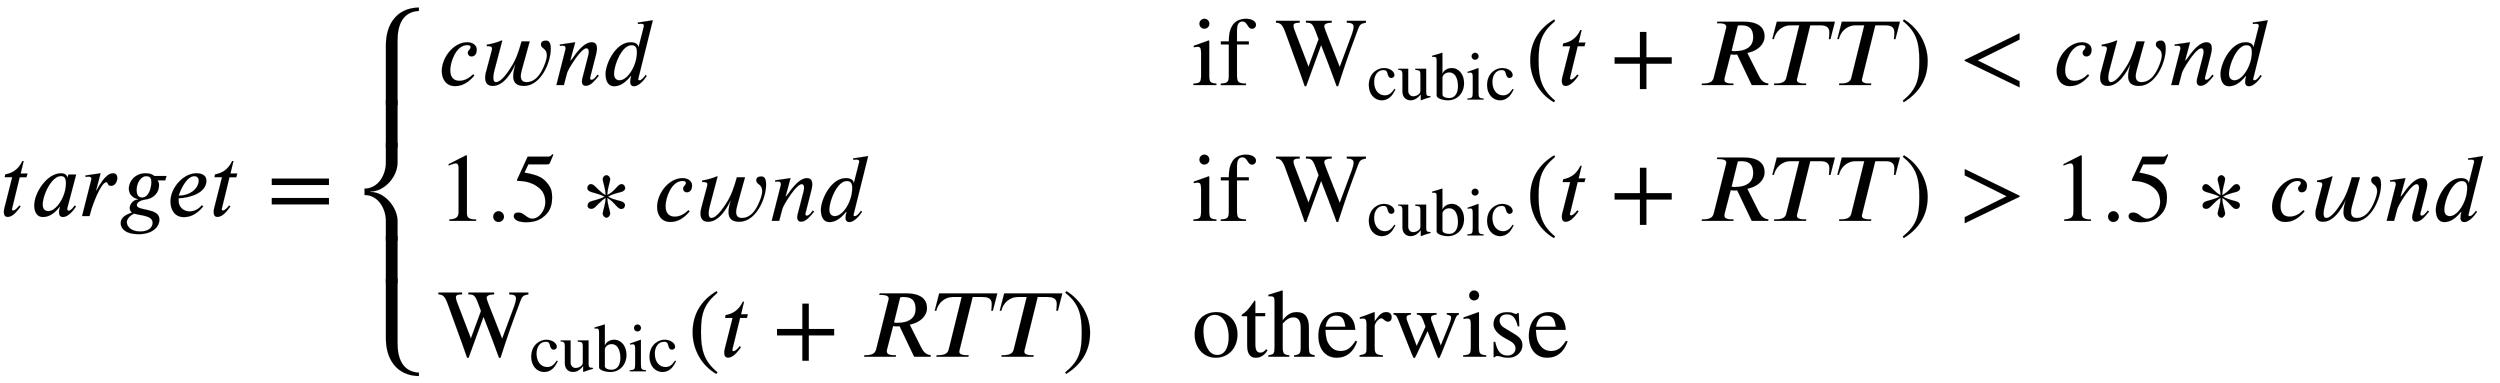 <svg height='9.176ex' role='img' viewBox='0 -2226.5 25764.2 3950.7' width='59.84ex' xmlns:xlink='http://www.w3.org/1999/xlink' xmlns='http://www.w3.org/2000/svg'>
              <defs>
                <path d='M283 438l-10 -38h-70l-78 -320c-1 -3 -2 -8 -2 -11c0 -6 3 -12 16 -12c0 0 23 2 60 52l13 -11c-24 -31 -74 -107 -133 -107c-31 0 -39 25 -39 52c0 13 2 26 5 37l81 320h-77l5 29c75 14 136 51 177 138h13l-31 -129h70Z' id='E1-STIXWEBNORMALI-1D461-gensym005' stroke-width='1'/>
                <path d='M472 428l-91 -345s-1 -2 -1 -11c0 -11 6 -17 14 -17c10 0 25 2 64 54l12 -12c-31 -47 -85 -107 -133 -107c-33 0 -42 23 -42 55c0 13 6 34 11 50h-4c-72 -92 -134 -105 -173 -105c-63 0 -89 55 -89 119c0 132 132 332 276 332c43 0 64 -24 66 -46h1l9 33h80zM367 341 c0 41 -12 71 -50 71c-68 0 -128 -87 -162 -171c-18 -45 -28 -89 -28 -124c0 -53 31 -66 58 -66c69 0 139 95 167 190c8 26 15 66 15 100Z' id='E1-STIXWEBNORMALI-1D44E-gensym005' stroke-width='1'/>
                <path d='M175 267l5 -1c9 18 21 38 32 56c34 54 82 119 137 119c29 0 44 -21 44 -48c0 -38 -24 -82 -65 -82c-39 0 -29 38 -47 38c-61 0 -148 -256 -153 -273l-21 -76h-77l92 364c3 11 4 18 4 23c0 13 -11 19 -33 19c-7 0 -21 -2 -27 -3l-2 15l157 23Z' id='E1-STIXWEBNORMALI-1D45F-gensym005' stroke-width='1'/>
                <path d='M492 413l-13 -45h-81c13 -15 17 -28 17 -50c0 -75 -53 -137 -141 -148c-59 -8 -88 -33 -88 -58c0 -63 233 -23 233 -148c0 -71 -66 -151 -215 -151c-134 0 -184 57 -184 115s55 88 117 108c-17 11 -24 30 -24 47c0 38 37 87 85 87v4c-67 15 -94 62 -94 109 c0 79 68 158 174 158c42 0 73 -13 88 -28h126zM336 349c0 37 -10 62 -54 62c-54 0 -98 -71 -98 -139c0 -46 12 -81 56 -81c71 0 96 102 96 158zM349 -69c0 78 -132 73 -192 95c-8 -5 -18 -10 -26 -16c-26 -19 -48 -45 -48 -72c0 -47 44 -97 139 -97c91 0 127 46 127 90Z' id='E1-STIXWEBNORMALI-1D454-gensym005' stroke-width='1'/>
                <path d='M363 112l14 -13c-70 -86 -138 -110 -200 -110c-98 0 -137 84 -137 156c0 23 1 37 6 60c25 111 135 236 262 236c42 0 102 -14 102 -76c0 -127 -167 -176 -286 -182v-28c0 -64 52 -107 113 -107c42 0 90 18 126 64zM124 211h9c104 0 198 69 198 157c0 25 -19 43 -44 43 c-74 0 -134 -115 -163 -200Z' id='E1-STIXWEBNORMALI-1D452-gensym005' stroke-width='1'/>
                <path d='M637 320h-589v66h589v-66zM637 120h-589v66h589v-66Z' id='E1-STIXWEBMAIN-3D-gensym005' stroke-width='1'/>
                <path d='M350 -170v-11c-67 1 -93 7 -121 25s-44 59 -44 115v177c0 69 -18 93 -85 114c67 20 85 43 85 113v178c0 57 15 96 44 114s55 24 121 25v-11c-69 -18 -91 -48 -91 -123v-168c0 -83 -19 -109 -94 -129c75 -19 94 -45 94 -128v-168c0 -75 22 -105 91 -123Z' id='E1-STIXWEBMAIN-7B-gensym005' stroke-width='1'/>
                <path d='M363 111l12 -13c-51 -60 -113 -109 -198 -109c-97 0 -137 78 -137 155c0 140 121 297 263 297c50 0 97 -27 97 -76c0 -38 -16 -70 -54 -70c-26 0 -38 21 -38 38c0 24 29 36 29 58c0 12 -10 21 -34 21c-119 0 -176 -179 -176 -259c0 -87 49 -109 94 -109 c61 0 107 33 142 67Z' id='E1-STIXWEBNORMALI-1D450-gensym005' stroke-width='1'/>
                <path d='M531 450l-80 -289c-6 -23 -12 -46 -12 -70c0 -39 19 -61 59 -61c108 0 164 115 195 203c8 24 15 49 15 74c0 74 -59 66 -61 109c-2 36 30 42 54 42c42 0 47 -51 47 -83c0 -146 -105 -384 -276 -384c-69 0 -111 28 -111 100c0 42 12 85 23 125 c-40 -89 -122 -225 -234 -225c-56 0 -78 34 -78 87c0 33 11 64 19 95l47 177c3 9 5 19 5 29c0 24 -38 22 -54 22v15c53 9 105 23 155 44l4 -3l-81 -307c-3 -13 -11 -45 -11 -73c0 -26 6 -47 28 -47c58 1 129 114 153 151c53 81 79 159 110 269h84Z' id='E1-STIXWEBNORMALI-1D464-gensym005' stroke-width='1'/>
                <path d='M467 96l-5 -6c-28 -34 -76 -98 -128 -98c-32 0 -41 23 -41 46c0 13 4 29 7 40l57 221c2 8 7 28 7 42c0 19 -6 38 -24 38c-38 0 -101 -86 -132 -133c-36 -54 -62 -101 -68 -122l-33 -124h-77l95 374c0 18 -3 32 -30 32c-10 0 -21 -2 -28 -3l-2 15l159 23l-51 -189h3 c5 0 54 70 56 73c40 50 100 116 160 116c44 0 56 -29 56 -62c0 -25 -6 -50 -11 -70l-59 -231c-1 -2 -1 -5 -1 -10c1 -6 4 -14 15 -14c24 0 48 36 62 53Z' id='E1-STIXWEBNORMALI-1D45B-gensym005' stroke-width='1'/>
                <path d='M527 668l-149 -598c-1 -3 -2 -9 -2 -12c0 -6 5 -9 15 -9c20 0 48 35 62 56l11 -12c-30 -45 -83 -105 -130 -105c-32 0 -40 23 -40 41c0 20 2 34 10 64h-5c-74 -93 -134 -105 -171 -105c-73 0 -88 74 -88 127c0 103 103 326 257 326c57 0 80 -26 81 -50h2l53 209 c1 4 2 8 2 12c0 13 -7 20 -33 20c-9 0 -20 -2 -27 -3l-4 15zM363 340c0 47 -15 71 -56 71c-99 0 -180 -200 -180 -296c0 -49 28 -66 56 -66c70 0 136 94 164 186c11 35 16 74 16 105Z' id='E1-STIXWEBNORMALI-1D451-gensym005' stroke-width='1'/>
                <path d='M180 632c0 -29 -22 -51 -52 -51c-28 0 -50 22 -50 51c0 28 23 51 51 51c29 0 51 -23 51 -51zM253 0h-237v15c69 4 79 13 79 89v227c0 47 -8 63 -33 63c-9 0 -24 0 -42 -5v16l155 55l4 -4v-351c0 -74 8 -85 74 -90v-15Z' id='E1-STIXWEBMAIN-69-gensym005' stroke-width='1'/>
                <path d='M21 450h82c1 80 9 116 35 161s78 72 141 72c60 0 104 -26 104 -62c0 -23 -18 -41 -42 -41c-17 0 -29 9 -45 36c-18 29 -31 39 -53 39c-38 0 -56 -30 -56 -89v-116h122v-32h-122v-314c0 -75 11 -86 93 -89v-15h-260v15c72 4 83 16 83 89v314h-82v32Z' id='E1-STIXWEBMAIN-66-gensym005' stroke-width='1'/>
                <path d='M932 662v-19c-53 -10 -64 -18 -83 -70c-109 -294 -119 -323 -204 -584h-15c-51 142 -108 290 -160 423l-154 -423h-15c-61 180 -133 366 -192 534c-33 95 -53 119 -104 120v19h244v-19c-51 -1 -64 -10 -64 -31c0 -12 4 -28 11 -47l144 -376l104 283l-28 75 c-33 88 -45 95 -102 96v19h265v-19c-50 -1 -77 -14 -77 -35c0 -11 8 -34 17 -58l143 -364l126 339c11 31 17 56 17 77c0 27 -19 40 -70 41v19h197Z' id='E1-STIXWEBMAIN-57-gensym005' stroke-width='1'/>
                <path d='M398 156l14 -9c-32 -62 -52 -91 -82 -115c-34 -28 -72 -42 -115 -42c-111 0 -190 93 -190 222c0 83 30 152 84 197c40 33 88 51 135 51c84 0 154 -47 154 -103c0 -23 -21 -42 -47 -42c-22 0 -40 17 -48 46l-6 22c-10 37 -23 48 -59 48c-81 0 -136 -70 -136 -174 c0 -115 63 -195 155 -195c57 0 93 24 141 94Z' id='E1-STIXWEBMAIN-63-gensym005' stroke-width='1'/>
                <path d='M480 50v-14c-51 -14 -87 -25 -137 -45l-5 3v82h-2c-49 -67 -106 -86 -143 -86c-77 0 -122 51 -122 128v251c0 50 -14 64 -62 67v14h146v-323c0 -46 32 -79 71 -79c29 0 59 9 84 31c16 14 23 23 23 58v231c0 53 -14 61 -74 65v17h158v-343c0 -46 11 -57 57 -57h6Z' id='E1-STIXWEBMAIN-75-gensym005' stroke-width='1'/>
                <path d='M153 681v-305c21 51 74 84 135 84c107 0 180 -96 180 -220c0 -148 -102 -250 -234 -250c-81 0 -165 32 -165 66v510c0 50 -8 58 -49 58c-7 0 -12 -1 -17 -2v17l30 9c47 14 73 20 115 35zM153 318v-244c0 -32 45 -52 97 -52c39 0 71 15 93 43c24 30 37 74 37 132 c0 60 -14 118 -39 153c-21 30 -53 47 -89 47c-53 0 -99 -37 -99 -79Z' id='E1-STIXWEBMAIN-62-gensym005' stroke-width='1'/>
                <path d='M304 -161l-12 -16c-158 90 -244 259 -244 429c0 185 87 329 247 424l9 -16c-139 -119 -170 -212 -170 -405c0 -186 30 -299 170 -416Z' id='E1-STIXWEBMAIN-28-gensym005' stroke-width='1'/>
                <path d='M636 220h-261v-261h-66v261h-261v66h261v261h66v-261h261v-66Z' id='E1-STIXWEBMAIN-2B-gensym005' stroke-width='1'/>
                <path d='M725 16l-2 -16h-169l-150 315c-10 -1 -21 -2 -29 -2c-14 0 -24 2 -38 4l-62 -239c-2 -8 -3 -15 -3 -23c0 -24 18 -39 76 -39h19l-4 -16h-325l4 16h16c76 0 96 28 105 62l124 497c2 8 5 17 5 25c0 21 -17 37 -77 37h-20l4 16h271c160 0 216 -66 216 -151 c0 -83 -71 -150 -178 -171l115 -229c19 -39 45 -81 102 -86zM410 613l-64 -260c13 -3 23 -4 32 -4c133 0 191 58 191 142c0 108 -62 125 -125 125c-14 0 -23 -1 -34 -3Z' id='E1-STIXWEBNORMALI-1D445-gensym005' stroke-width='1'/>
                <path d='M670 653l-46 -179h-16c2 17 5 44 5 71c0 66 -58 71 -99 71h-98l-133 -538c-2 -9 -5 -16 -5 -25c0 -21 16 -37 76 -37h21l-4 -16h-329l4 16h18c78 0 98 28 106 62l133 538h-91c-83 0 -153 -61 -171 -142h-16l46 179h599Z' id='E1-STIXWEBNORMALI-1D447-gensym005' stroke-width='1'/>
                <path d='M29 660l12 16c153 -92 244 -259 244 -429c0 -185 -88 -327 -247 -424l-9 16c142 117 170 211 170 405c0 187 -25 302 -170 416Z' id='E1-STIXWEBMAIN-29-gensym005' stroke-width='1'/>
                <path d='M621 -24l-565 273v10l565 275v-65l-432 -215l432 -215v-63Z' id='E1-STIXWEBMAIN-3C-gensym005' stroke-width='1'/>
                <path d='M394 0h-276v15c74 4 95 25 95 80v449c0 34 -9 49 -30 49c-10 0 -27 -5 -45 -12l-27 -10v14l179 91l9 -3v-597c0 -43 20 -61 95 -61v-15Z' id='E1-STIXWEBMAIN-31-gensym005' stroke-width='1'/>
                <path d='M181 43c0 -29 -26 -54 -56 -54c-31 0 -55 24 -55 55s25 56 56 56c29 0 55 -27 55 -57Z' id='E1-STIXWEBMAIN-2E-gensym005' stroke-width='1'/>
                <path d='M438 681l-36 -85c-3 -7 -11 -13 -27 -13h-194l-40 -85c143 -27 193 -49 250 -128c26 -36 35 -74 35 -127c0 -96 -30 -158 -98 -208c-47 -34 -102 -49 -170 -49c-75 0 -127 24 -127 62c0 25 17 38 45 38c23 0 42 -5 74 -31c28 -23 51 -32 71 -32c70 0 135 83 135 169 c0 64 -22 114 -67 150c-47 38 -117 70 -213 70c-9 0 -12 2 -12 8c0 2 1 5 1 5l109 237h207c23 0 32 5 48 26Z' id='E1-STIXWEBMAIN-35-gensym005' stroke-width='1'/>
                <path d='M457 337c0 -11 -8 -23 -22 -31c-25 -15 -83 -15 -155 -56c63 -37 127 -40 154 -56c14 -8 21 -20 21 -32c0 -20 -14 -39 -39 -39c-41 0 -66 70 -143 114c0 -69 29 -131 29 -162c0 -21 -20 -42 -38 -42c-19 0 -38 21 -38 42c0 31 29 93 29 162c-52 -30 -99 -93 -121 -105 c-9 -5 -18 -8 -27 -8c-24 0 -37 15 -37 32c0 14 6 30 21 39c27 15 101 25 153 55c-52 30 -129 40 -157 57c-13 8 -20 19 -20 30c0 21 15 42 36 42c7 0 14 -2 22 -6c29 -17 73 -78 130 -108c0 69 -29 135 -29 166c0 21 19 40 38 40c18 0 38 -19 38 -40 c0 -31 -29 -96 -29 -165c72 38 99 91 126 107c8 4 15 6 22 6c21 0 36 -21 36 -42Z' id='E1-STIXWEBMAIN-2217-gensym005' stroke-width='1'/>
                <path d='M621 249l-565 -273v63l432 215l-432 215v65l565 -275v-10Z' id='E1-STIXWEBMAIN-3E-gensym005' stroke-width='1'/>
                <path d='M470 231c0 -139 -90 -241 -225 -241c-121 0 -216 99 -216 238s90 232 225 232c122 0 216 -91 216 -229zM380 204c0 68 -18 137 -50 178c-24 30 -52 50 -95 50c-69 0 -116 -59 -116 -159c0 -79 16 -151 53 -205c22 -32 54 -50 90 -50c74 0 118 70 118 186Z' id='E1-STIXWEBMAIN-6F-gensym005' stroke-width='1'/>
                <path d='M266 77l13 -11c-33 -52 -71 -76 -121 -76c-58 0 -88 43 -88 127v301h-53c-3 2 -4 4 -4 7c0 6 6 12 17 19c26 15 59 52 97 107c6 9 14 18 20 28c5 0 7 -3 7 -13v-116h101v-32h-101v-286c0 -64 15 -90 52 -90c22 0 38 9 60 35Z' id='E1-STIXWEBMAIN-74-gensym005' stroke-width='1'/>
                <path d='M487 0h-212v15c58 6 68 18 68 87v198c0 70 -25 106 -74 106c-40 0 -70 -17 -112 -63v-241c0 -69 10 -81 68 -87v-15h-216v15c58 8 64 17 64 87v471c0 43 -8 51 -51 51c-4 0 -9 0 -12 -1v16l27 8c57 17 80 24 115 36l5 -3v-304c46 60 88 84 147 84c82 0 123 -54 123 -159 v-199c0 -69 6 -77 60 -87v-15Z' id='E1-STIXWEBMAIN-68-gensym005' stroke-width='1'/>
                <path d='M408 164l16 -7c-39 -109 -109 -167 -209 -167c-118 0 -190 89 -190 227c0 141 81 243 207 243c62 0 107 -24 139 -69c20 -28 30 -60 34 -114h-308c5 -76 10 -115 46 -163c28 -37 65 -55 111 -55c67 0 105 31 154 105zM99 309h204c-11 81 -32 115 -98 115 c-56 0 -95 -40 -106 -115Z' id='E1-STIXWEBMAIN-65-gensym005' stroke-width='1'/>
                <path d='M160 458v-92c50 72 78 94 120 94c34 0 55 -20 55 -53c0 -28 -15 -45 -39 -45c-13 0 -24 5 -40 20c-11 10 -20 15 -26 15c-28 0 -70 -50 -70 -82v-225c0 -57 17 -72 85 -75v-15h-240v15c64 12 71 19 71 69v250c0 44 -9 60 -34 60c-12 0 -21 -1 -35 -4v16 c59 19 95 33 148 54Z' id='E1-STIXWEBMAIN-72-gensym005' stroke-width='1'/>
                <path d='M694 450v-15c-20 -7 -25 -14 -41 -54l-138 -346c-16 -40 -21 -49 -28 -49s-9 5 -24 43l-91 236l-112 -240c-12 -26 -20 -39 -25 -39c-6 0 -14 13 -26 44l-135 342c-21 54 -30 61 -53 63v15h180v-15c-35 -4 -46 -12 -46 -33c0 -10 2 -20 6 -30l99 -261l91 199l-20 56 c-19 54 -32 65 -69 69v15h203v-15c-47 -7 -58 -14 -58 -35c0 -17 5 -29 17 -60l84 -224l90 222c11 27 17 51 17 67s-10 23 -44 30v15h123Z' id='E1-STIXWEBMAIN-77-gensym005' stroke-width='1'/>
                <path d='M156 301l104 -63c64 -39 88 -66 88 -123c0 -67 -64 -125 -140 -125c-21 0 -50 1 -73 9c-24 8 -35 9 -46 9c-12 0 -18 -2 -24 -12h-13v157h16c21 -97 58 -141 127 -141c51 0 83 33 83 74c0 31 -20 57 -53 75l-54 30c-83 46 -120 94 -120 145c0 79 56 123 138 123 c24 0 46 -1 67 -11c11 -5 21 -8 28 -8c4 0 8 1 16 10h11l5 -136h-15c-23 90 -53 123 -113 123c-43 0 -75 -21 -75 -68c0 -22 15 -51 43 -68Z' id='E1-STIXWEBMAIN-73-gensym005' stroke-width='1'/>
                <path d='M600 700v-35c-173 -9 -220 -154 -220 -303v-667h-120v618c0 214 111 383 340 387Z' id='E1-STIXWEBSIZE5-E00F-gensym005' stroke-width='1'/>
                <path d='M600 -265v-35c-229 4 -340 173 -340 387v618h120v-667c0 -149 47 -294 220 -303Z' id='E1-STIXWEBSIZE5-E00C-gensym005' stroke-width='1'/>
                <path d='M380 -305h-120v204c0 127 -79 268 -220 268v66c141 0 220 141 220 268v204h120v-204c0 -141 -128 -296 -280 -299v-4c149 2 280 -162 280 -299v-204Z' id='E1-STIXWEBSIZE5-E00E-gensym005' stroke-width='1'/>
                <path d='M380 -305h-120v1010h120v-1010Z' id='E1-STIXWEBSIZE5-E00D-gensym005' stroke-width='1'/>
              </defs>
              <g fill='black' stroke='currentColor' stroke-width='0' transform='matrix(1 0 0 -1 0 0)'>
                <use xlink:href='#E1-STIXWEBNORMALI-1D461-gensym005' x='0' y='0'/>
                <use xlink:href='#E1-STIXWEBNORMALI-1D44E-gensym005' x='313' y='0'/>
                <use xlink:href='#E1-STIXWEBNORMALI-1D45F-gensym005' x='816' y='0'/>
                <use xlink:href='#E1-STIXWEBNORMALI-1D454-gensym005' x='1224' y='0'/>
                <use xlink:href='#E1-STIXWEBNORMALI-1D452-gensym005' x='1717' y='0'/>
                <use xlink:href='#E1-STIXWEBNORMALI-1D461-gensym005' x='2162' y='0'/>
                <use xlink:href='#E1-STIXWEBMAIN-3D-gensym005' x='2753' y='0'/>
                <g transform='translate(3717,0)'>
                  <g transform='translate(0,2150)'>
                    <use xlink:href='#E1-STIXWEBSIZE5-E00F-gensym005' x='0' y='-701'/>
                    <g transform='translate(0,-1296.745) scale(1,0.481)'>
                      <use xlink:href='#E1-STIXWEBSIZE5-E00D-gensym005'/>
                    </g>
                    <use xlink:href='#E1-STIXWEBSIZE5-E00E-gensym005' x='0' y='-2100'/>
                    <g transform='translate(0,-2695.745) scale(1,0.481)'>
                      <use xlink:href='#E1-STIXWEBSIZE5-E00D-gensym005'/>
                    </g>
                    <use xlink:href='#E1-STIXWEBSIZE5-E00C-gensym005' x='0' y='-3499'/>
                  </g>
                  <g transform='translate(807,0)'>
                    <g transform='translate(-11,0)'>
                      <g transform='translate(0,1350)'>
                        <use xlink:href='#E1-STIXWEBNORMALI-1D450-gensym005' x='0' y='0'/>
                        <use xlink:href='#E1-STIXWEBNORMALI-1D464-gensym005' x='415' y='0'/>
                        <use xlink:href='#E1-STIXWEBNORMALI-1D45B-gensym005' x='1191' y='0'/>
                        <use xlink:href='#E1-STIXWEBNORMALI-1D451-gensym005' x='1688' y='0'/>
                      </g>
                      <g transform='translate(0,-50)'>
                        <use xlink:href='#E1-STIXWEBMAIN-31-gensym005'/>
                        <use xlink:href='#E1-STIXWEBMAIN-2E-gensym005' x='500' y='0'/>
                        <use xlink:href='#E1-STIXWEBMAIN-35-gensym005' x='751' y='0'/>
                        <use xlink:href='#E1-STIXWEBMAIN-2217-gensym005' x='1473' y='0'/>
                        <use xlink:href='#E1-STIXWEBNORMALI-1D450-gensym005' x='2219' y='0'/>
                        <use xlink:href='#E1-STIXWEBNORMALI-1D464-gensym005' x='2634' y='0'/>
                        <use xlink:href='#E1-STIXWEBNORMALI-1D45B-gensym005' x='3410' y='0'/>
                        <use xlink:href='#E1-STIXWEBNORMALI-1D451-gensym005' x='3907' y='0'/>
                      </g>
                      <g transform='translate(0,-1450)'>
                        <use xlink:href='#E1-STIXWEBMAIN-57-gensym005' x='0' y='0'/>
                        <g transform='translate(944,-150)'>
                          <use xlink:href='#E1-STIXWEBMAIN-63-gensym005' transform='scale(0.707)' x='0' y='0'/>
                          <use xlink:href='#E1-STIXWEBMAIN-75-gensym005' transform='scale(0.707)' x='444' y='0'/>
                          <use xlink:href='#E1-STIXWEBMAIN-62-gensym005' transform='scale(0.707)' x='945' y='0'/>
                          <use xlink:href='#E1-STIXWEBMAIN-69-gensym005' transform='scale(0.707)' x='1445' y='0'/>
                          <use xlink:href='#E1-STIXWEBMAIN-63-gensym005' transform='scale(0.707)' x='1724' y='0'/>
                        </g>
                        <use xlink:href='#E1-STIXWEBMAIN-28-gensym005' x='2577' y='0'/>
                        <use xlink:href='#E1-STIXWEBNORMALI-1D461-gensym005' x='2911' y='0'/>
                        <use xlink:href='#E1-STIXWEBMAIN-2B-gensym005' x='3447' y='0'/>
                        <use xlink:href='#E1-STIXWEBNORMALI-1D445-gensym005' x='4354' y='0'/>
                        <use xlink:href='#E1-STIXWEBNORMALI-1D447-gensym005' x='5095' y='0'/>
                        <use xlink:href='#E1-STIXWEBNORMALI-1D447-gensym005' x='5765' y='0'/>
                        <use xlink:href='#E1-STIXWEBMAIN-29-gensym005' x='6436' y='0'/>
                      </g>
                    </g>
                    <g transform='translate(7759,0)'>
                      <g transform='translate(0,1350)'>
                        <use xlink:href='#E1-STIXWEBMAIN-69-gensym005'/>
                        <use xlink:href='#E1-STIXWEBMAIN-66-gensym005' x='278' y='0'/>
                        <g transform='translate(862,0)'>
                          <use xlink:href='#E1-STIXWEBMAIN-57-gensym005' x='0' y='0'/>
                          <g transform='translate(944,-150)'>
                            <use xlink:href='#E1-STIXWEBMAIN-63-gensym005' transform='scale(0.707)' x='0' y='0'/>
                            <use xlink:href='#E1-STIXWEBMAIN-75-gensym005' transform='scale(0.707)' x='444' y='0'/>
                            <use xlink:href='#E1-STIXWEBMAIN-62-gensym005' transform='scale(0.707)' x='945' y='0'/>
                            <use xlink:href='#E1-STIXWEBMAIN-69-gensym005' transform='scale(0.707)' x='1445' y='0'/>
                            <use xlink:href='#E1-STIXWEBMAIN-63-gensym005' transform='scale(0.707)' x='1724' y='0'/>
                          </g>
                        </g>
                        <use xlink:href='#E1-STIXWEBMAIN-28-gensym005' x='3439' y='0'/>
                        <use xlink:href='#E1-STIXWEBNORMALI-1D461-gensym005' x='3773' y='0'/>
                        <use xlink:href='#E1-STIXWEBMAIN-2B-gensym005' x='4309' y='0'/>
                        <use xlink:href='#E1-STIXWEBNORMALI-1D445-gensym005' x='5216' y='0'/>
                        <use xlink:href='#E1-STIXWEBNORMALI-1D447-gensym005' x='5957' y='0'/>
                        <use xlink:href='#E1-STIXWEBNORMALI-1D447-gensym005' x='6627' y='0'/>
                        <use xlink:href='#E1-STIXWEBMAIN-29-gensym005' x='7298' y='0'/>
                        <use xlink:href='#E1-STIXWEBMAIN-3C-gensym005' x='7909' y='0'/>
                        <use xlink:href='#E1-STIXWEBNORMALI-1D450-gensym005' x='8872' y='0'/>
                        <use xlink:href='#E1-STIXWEBNORMALI-1D464-gensym005' x='9288' y='0'/>
                        <use xlink:href='#E1-STIXWEBNORMALI-1D45B-gensym005' x='10063' y='0'/>
                        <use xlink:href='#E1-STIXWEBNORMALI-1D451-gensym005' x='10561' y='0'/>
                      </g>
                      <g transform='translate(0,-50)'>
                        <use xlink:href='#E1-STIXWEBMAIN-69-gensym005'/>
                        <use xlink:href='#E1-STIXWEBMAIN-66-gensym005' x='278' y='0'/>
                        <g transform='translate(862,0)'>
                          <use xlink:href='#E1-STIXWEBMAIN-57-gensym005' x='0' y='0'/>
                          <g transform='translate(944,-150)'>
                            <use xlink:href='#E1-STIXWEBMAIN-63-gensym005' transform='scale(0.707)' x='0' y='0'/>
                            <use xlink:href='#E1-STIXWEBMAIN-75-gensym005' transform='scale(0.707)' x='444' y='0'/>
                            <use xlink:href='#E1-STIXWEBMAIN-62-gensym005' transform='scale(0.707)' x='945' y='0'/>
                            <use xlink:href='#E1-STIXWEBMAIN-69-gensym005' transform='scale(0.707)' x='1445' y='0'/>
                            <use xlink:href='#E1-STIXWEBMAIN-63-gensym005' transform='scale(0.707)' x='1724' y='0'/>
                          </g>
                        </g>
                        <use xlink:href='#E1-STIXWEBMAIN-28-gensym005' x='3439' y='0'/>
                        <use xlink:href='#E1-STIXWEBNORMALI-1D461-gensym005' x='3773' y='0'/>
                        <use xlink:href='#E1-STIXWEBMAIN-2B-gensym005' x='4309' y='0'/>
                        <use xlink:href='#E1-STIXWEBNORMALI-1D445-gensym005' x='5216' y='0'/>
                        <use xlink:href='#E1-STIXWEBNORMALI-1D447-gensym005' x='5957' y='0'/>
                        <use xlink:href='#E1-STIXWEBNORMALI-1D447-gensym005' x='6627' y='0'/>
                        <use xlink:href='#E1-STIXWEBMAIN-29-gensym005' x='7298' y='0'/>
                        <use xlink:href='#E1-STIXWEBMAIN-3E-gensym005' x='7909' y='0'/>
                        <g transform='translate(8872,0)'>
                          <use xlink:href='#E1-STIXWEBMAIN-31-gensym005'/>
                          <use xlink:href='#E1-STIXWEBMAIN-2E-gensym005' x='500' y='0'/>
                          <use xlink:href='#E1-STIXWEBMAIN-35-gensym005' x='751' y='0'/>
                        </g>
                        <use xlink:href='#E1-STIXWEBMAIN-2217-gensym005' x='10346' y='0'/>
                        <use xlink:href='#E1-STIXWEBNORMALI-1D450-gensym005' x='11092' y='0'/>
                        <use xlink:href='#E1-STIXWEBNORMALI-1D464-gensym005' x='11507' y='0'/>
                        <use xlink:href='#E1-STIXWEBNORMALI-1D45B-gensym005' x='12283' y='0'/>
                        <use xlink:href='#E1-STIXWEBNORMALI-1D451-gensym005' x='12780' y='0'/>
                      </g>
                      <g transform='translate(0,-1450)'>
                        <use xlink:href='#E1-STIXWEBMAIN-6F-gensym005'/>
                        <use xlink:href='#E1-STIXWEBMAIN-74-gensym005' x='500' y='0'/>
                        <use xlink:href='#E1-STIXWEBMAIN-68-gensym005' x='779' y='0'/>
                        <use xlink:href='#E1-STIXWEBMAIN-65-gensym005' x='1279' y='0'/>
                        <use xlink:href='#E1-STIXWEBMAIN-72-gensym005' x='1724' y='0'/>
                        <use xlink:href='#E1-STIXWEBMAIN-77-gensym005' x='2057' y='0'/>
                        <use xlink:href='#E1-STIXWEBMAIN-69-gensym005' x='2780' y='0'/>
                        <use xlink:href='#E1-STIXWEBMAIN-73-gensym005' x='3058' y='0'/>
                        <use xlink:href='#E1-STIXWEBMAIN-65-gensym005' x='3448' y='0'/>
                      </g>
                    </g>
                  </g>
                </g>
              </g>
            </svg>